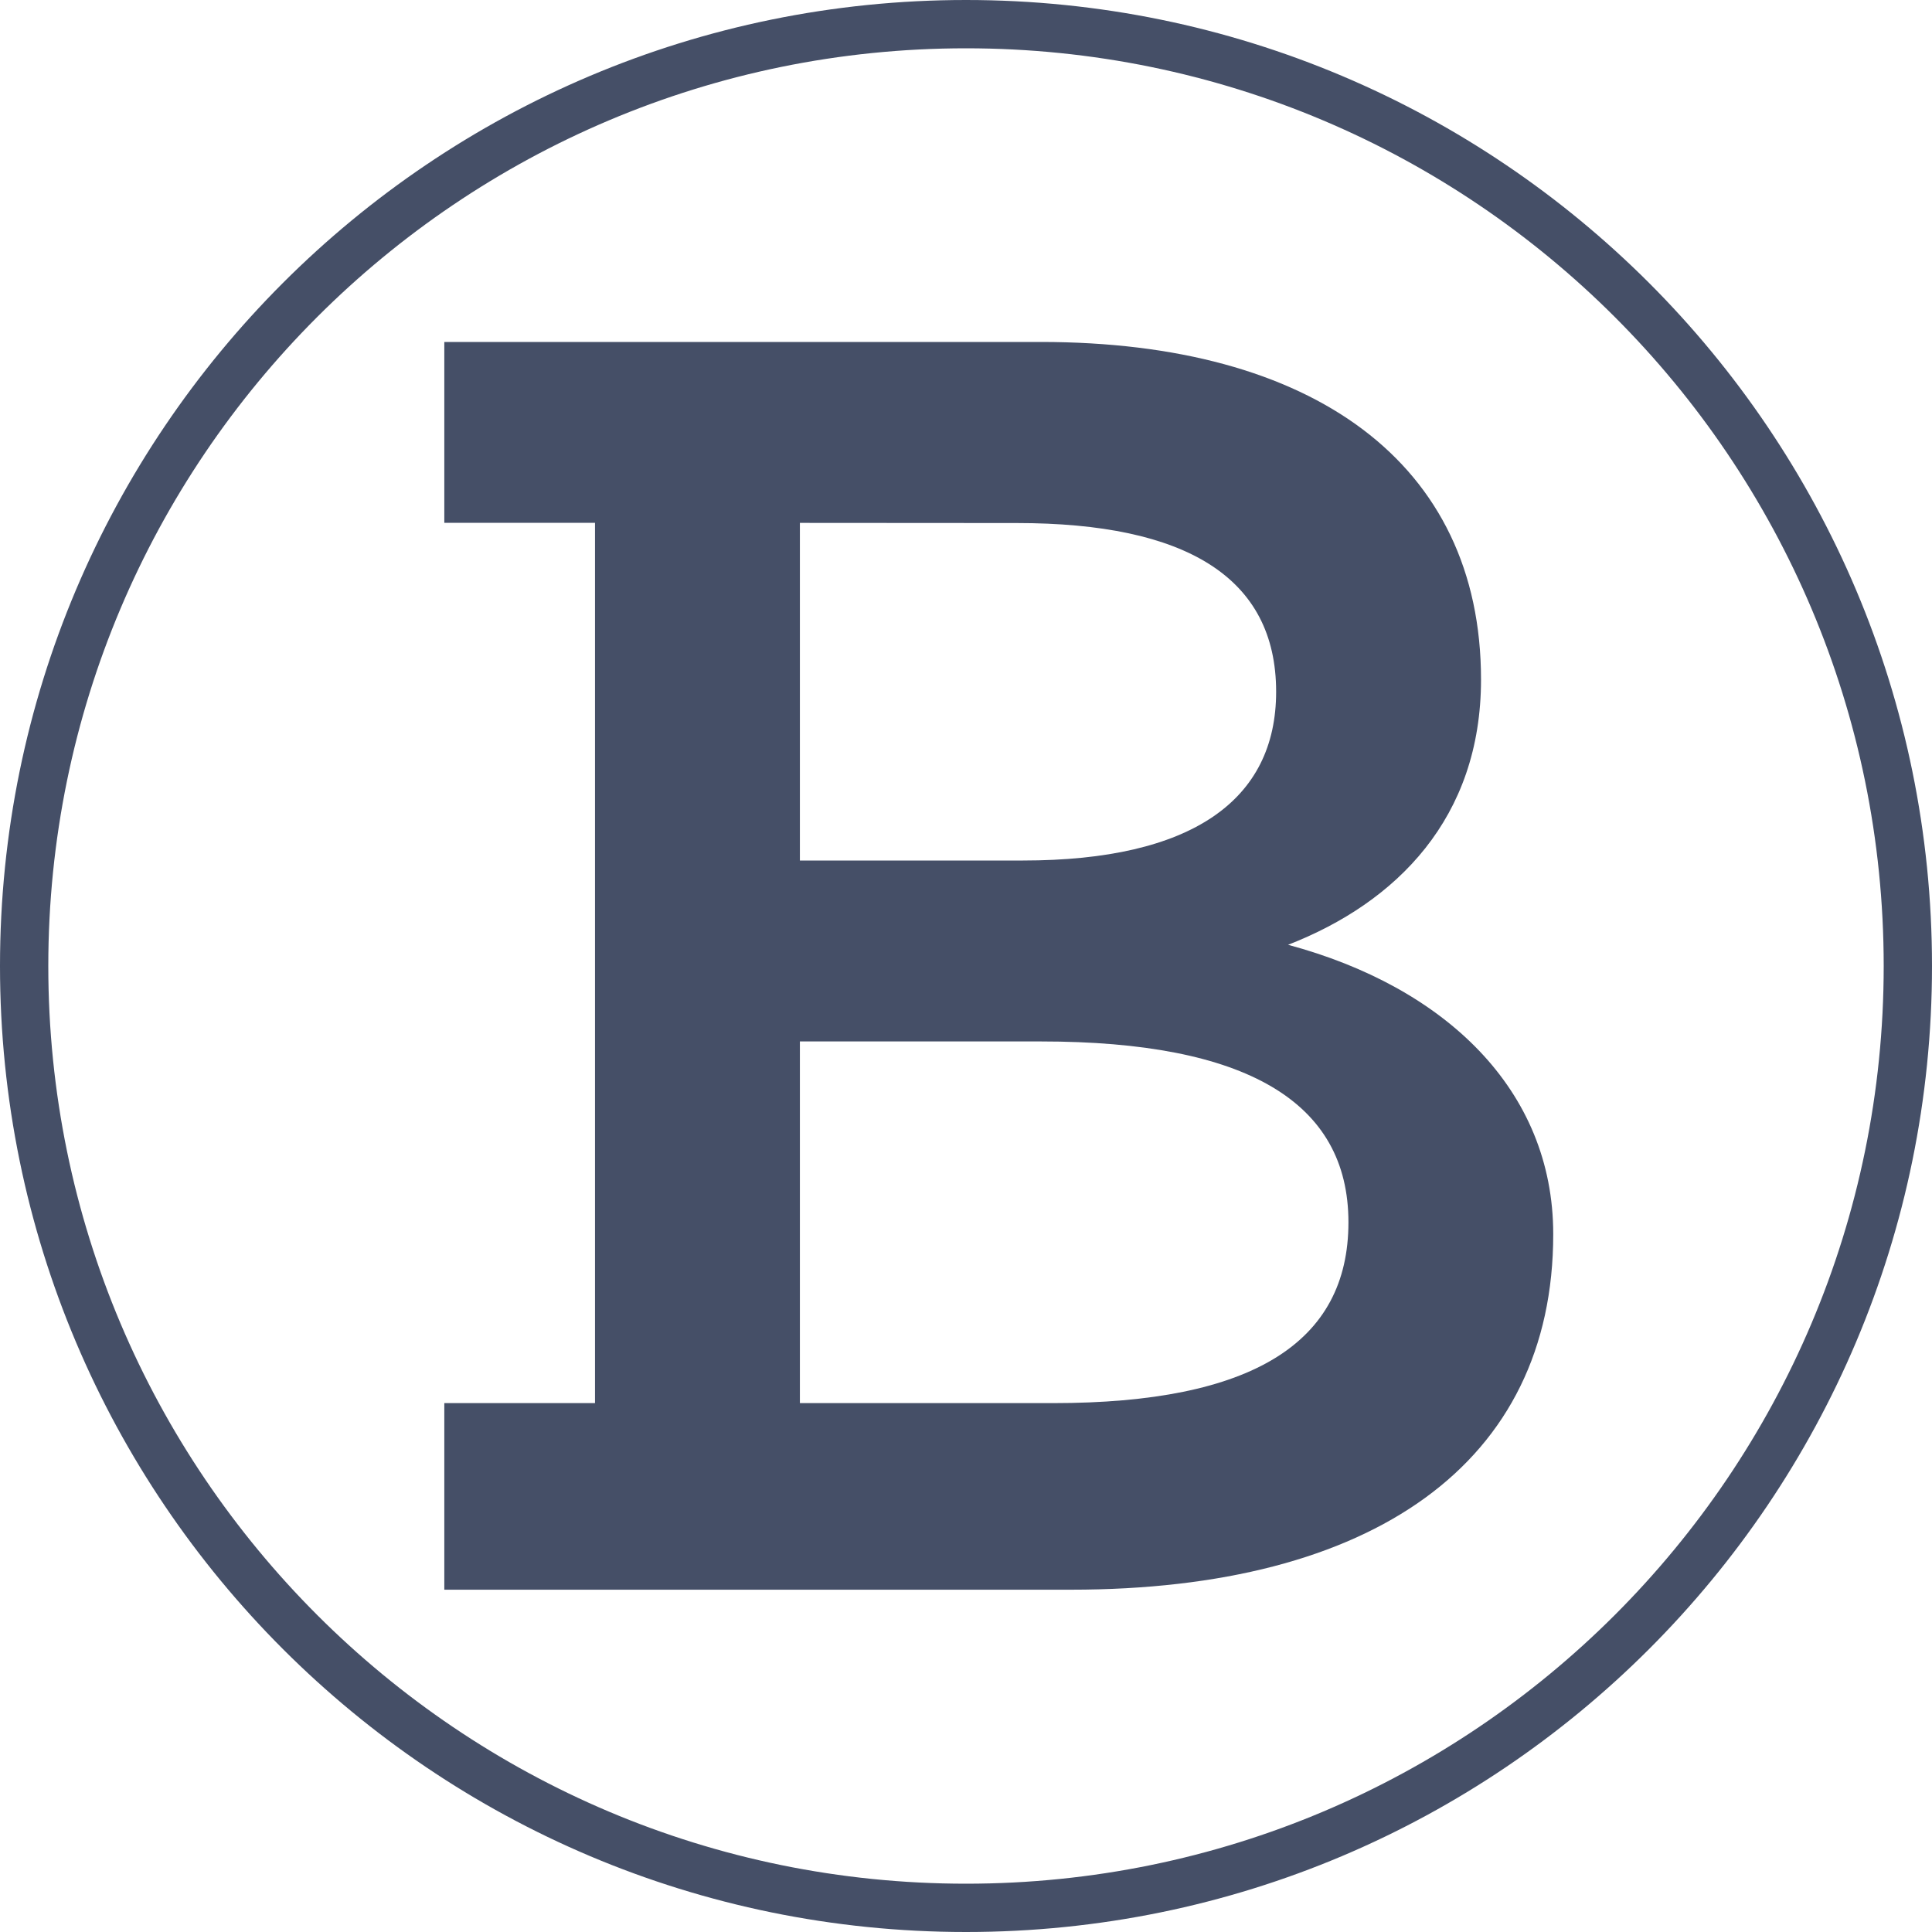 <?xml version="1.0" encoding="UTF-8"?> <svg xmlns="http://www.w3.org/2000/svg" width="40" height="40" viewBox="0 0 40 40" fill="none"><path d="M9.199 29.05H12.319V10.824H9.199V7.08H21.552C27.169 7.08 30.663 9.577 30.663 14.069C30.663 16.936 28.915 18.687 26.668 19.561C29.911 20.432 32.158 22.556 32.158 25.551C32.16 30.294 28.416 32.913 22.173 32.913H9.199V29.05ZM16.561 10.826V17.816H21.179C24.673 17.816 26.421 16.569 26.421 14.322C26.421 11.951 24.547 10.829 21.054 10.829L16.561 10.826ZM16.561 29.05H21.803C25.922 29.05 27.918 27.802 27.918 25.306C27.918 22.809 25.797 21.562 21.552 21.562H16.561V29.05Z" fill="#454F67"></path><path fill-rule="evenodd" clip-rule="evenodd" d="M20 39C30.493 39 39 30.493 39 20C39 9.507 30.493 1 20 1C9.507 1 1 9.507 1 20C1 30.493 9.507 39 20 39ZM20 40C31.046 40 40 31.046 40 20C40 8.954 31.046 0 20 0C8.954 0 0 8.954 0 20C0 31.046 8.954 40 20 40Z" fill="#454F67"></path></svg> 